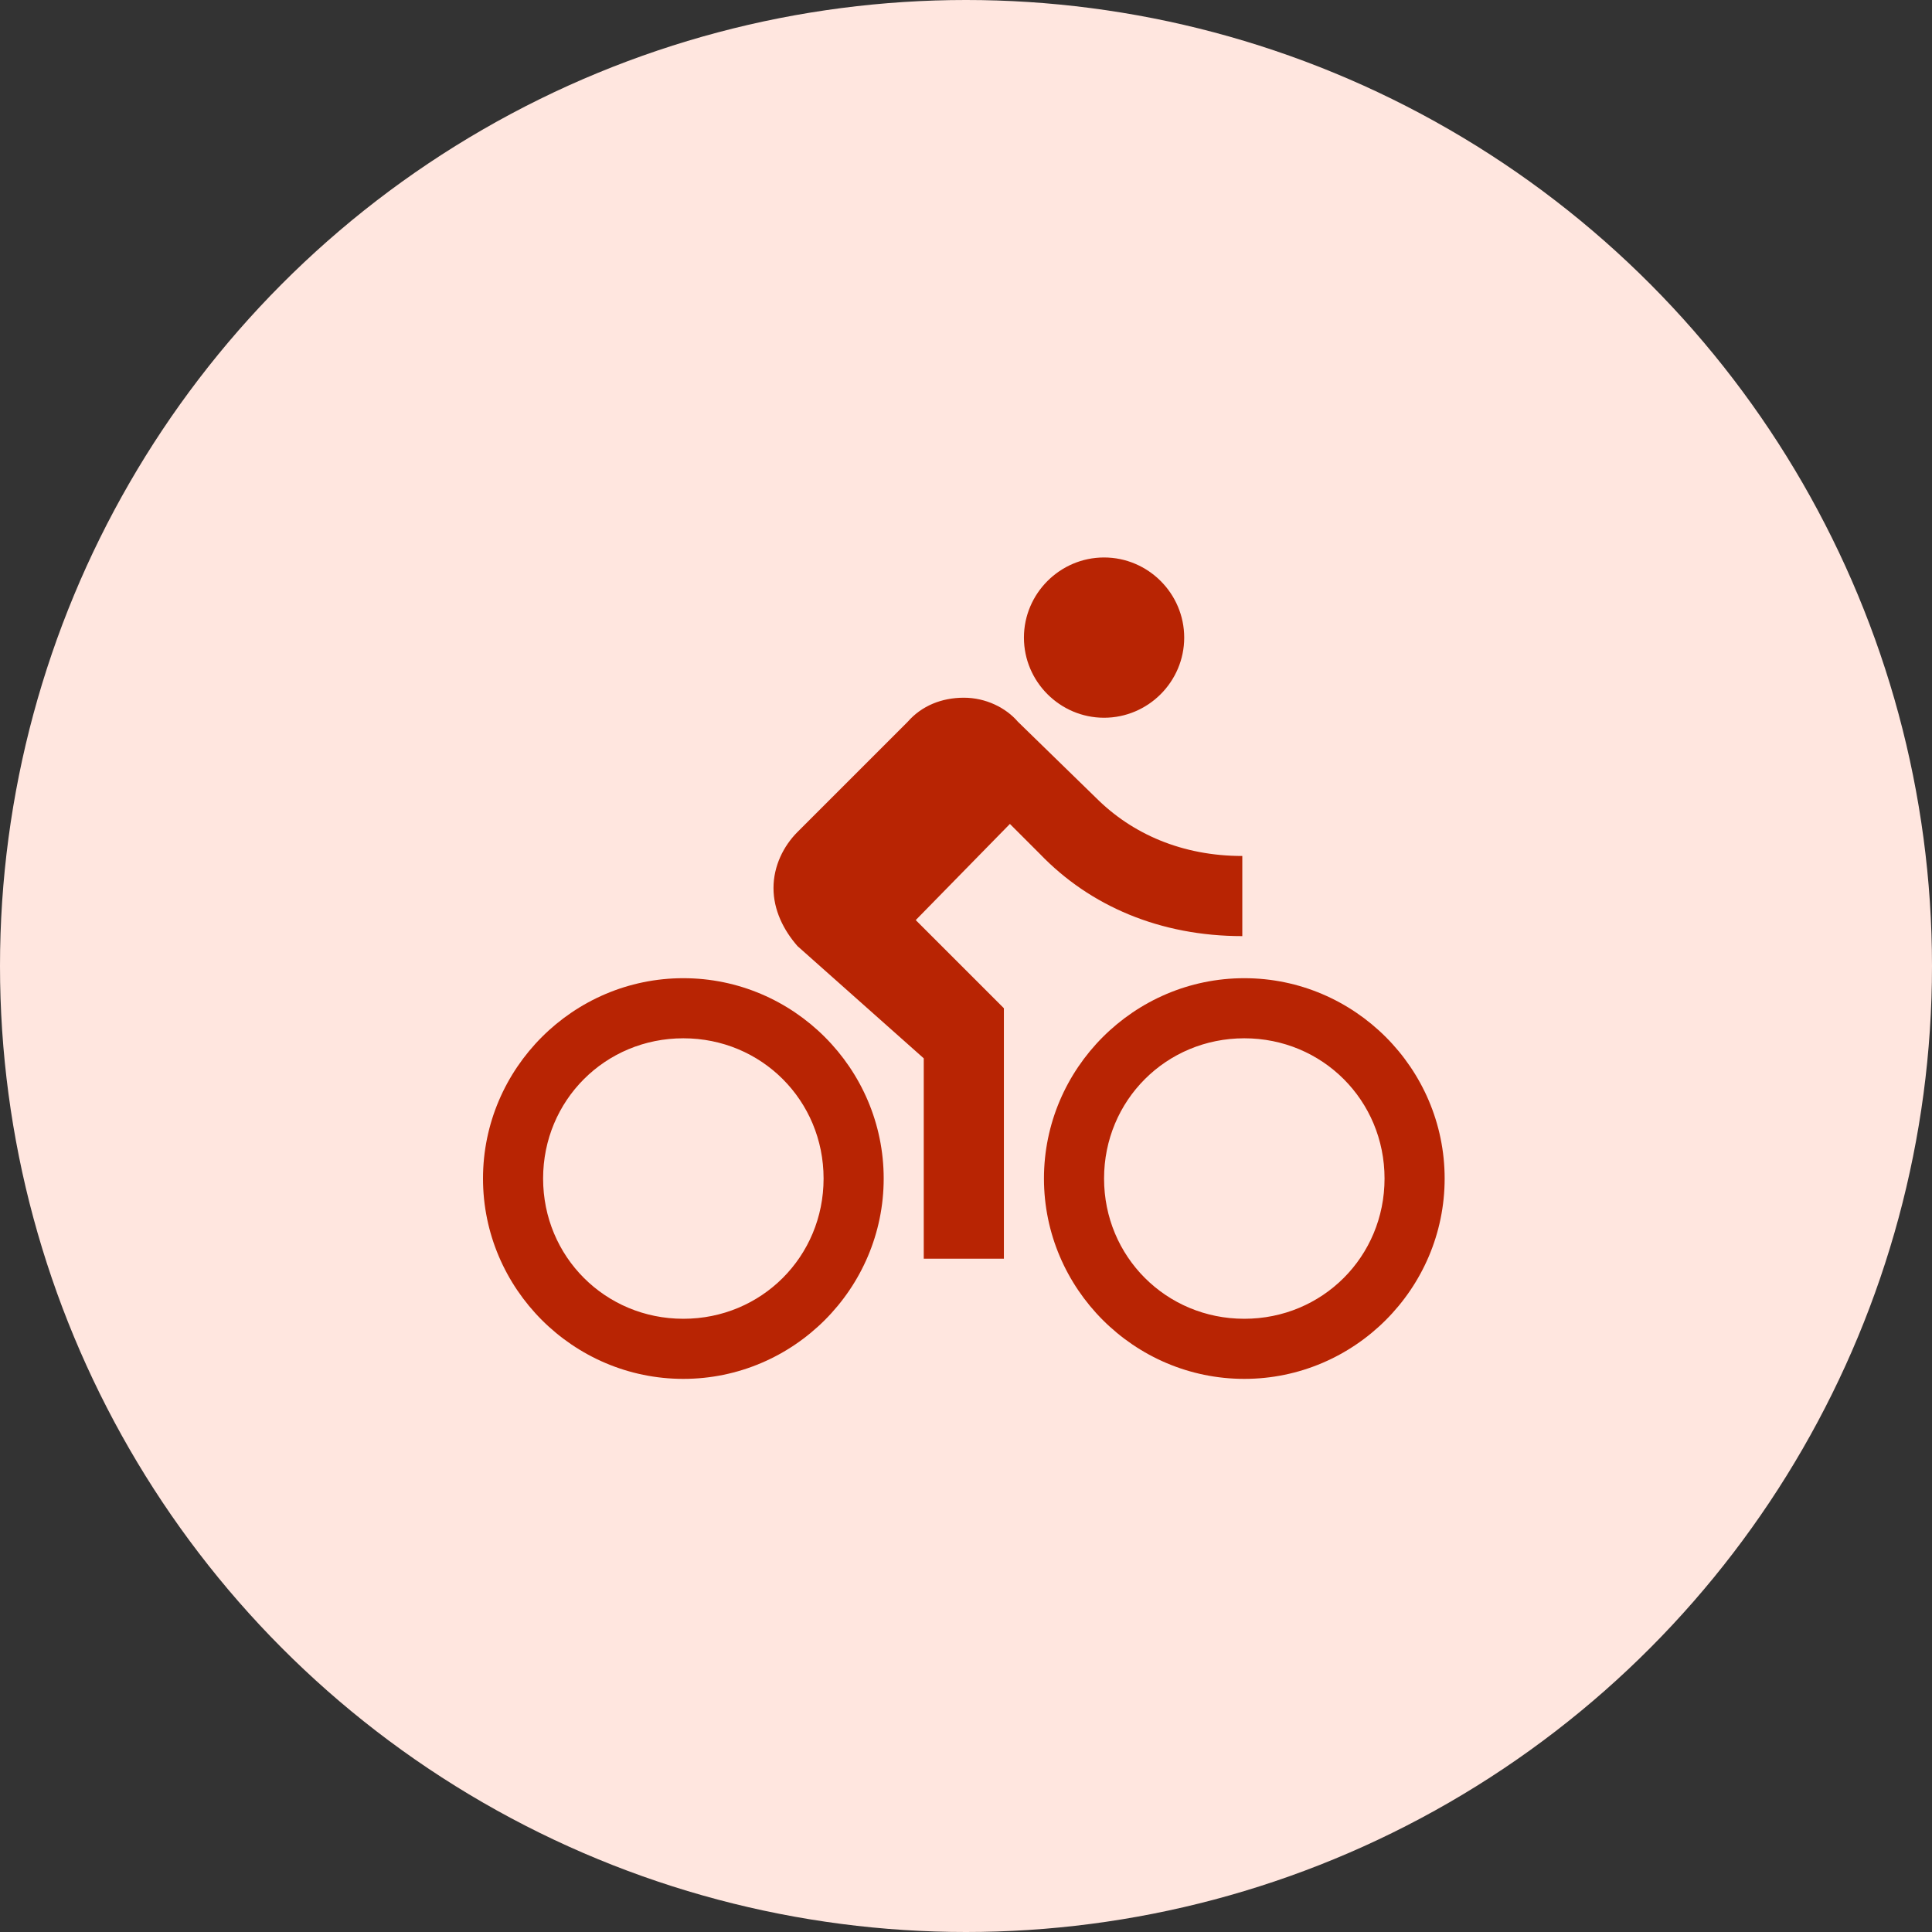 <?xml version="1.0" encoding="UTF-8"?> <svg xmlns="http://www.w3.org/2000/svg" width="444" height="444" viewBox="0 0 444 444" fill="none"><rect x="0" y="0" width="444" height="444" fill="#333333" stroke="none"/> <circle cx="222" cy="222" r="222" fill="#FFE6DF"></circle> <path d="M253.729 164.948C263.859 164.948 272.146 156.66 272.146 146.531C272.146 136.402 263.859 128.114 253.729 128.114C243.6 128.114 235.313 136.402 235.313 146.531C235.313 156.66 243.6 164.948 253.729 164.948ZM157.042 224.802C131.719 224.802 111 245.521 111 270.844C111 296.167 131.719 316.885 157.042 316.885C182.365 316.885 203.084 296.167 203.084 270.844C203.084 245.521 182.364 224.802 157.042 224.802ZM157.042 303.073C139.086 303.073 124.813 288.8 124.813 270.844C124.813 252.887 139.086 238.614 157.042 238.614C174.998 238.614 189.271 252.887 189.271 270.844C189.271 288.8 174.998 303.073 157.042 303.073Z" fill="#B82403"></path> <path d="M285.498 215.133V196.716C271.685 196.716 260.175 191.652 251.887 183.364L233.931 165.869C231.168 162.646 226.564 160.344 221.5 160.344C216.435 160.344 211.831 162.186 208.608 165.869L183.285 191.192C180.062 194.415 177.76 199.019 177.76 204.084C177.76 209.148 180.062 213.752 183.285 217.436L212.291 243.219V289.261H230.708V231.708L210.45 211.45L232.089 189.35L238.995 196.256C250.506 208.227 266.62 215.133 285.498 215.133Z" fill="#B82403"></path> <path d="M285.958 224.802C260.635 224.802 239.916 245.521 239.916 270.844C239.916 296.167 260.635 316.885 285.958 316.885C311.281 316.885 332 296.167 332 270.844C332 245.521 311.281 224.802 285.958 224.802ZM285.958 303.073C268.002 303.073 253.729 288.8 253.729 270.844C253.729 252.887 268.002 238.614 285.958 238.614C303.914 238.614 318.187 252.887 318.187 270.844C318.187 288.8 303.914 303.073 285.958 303.073Z" fill="#B82403"></path> </svg> 